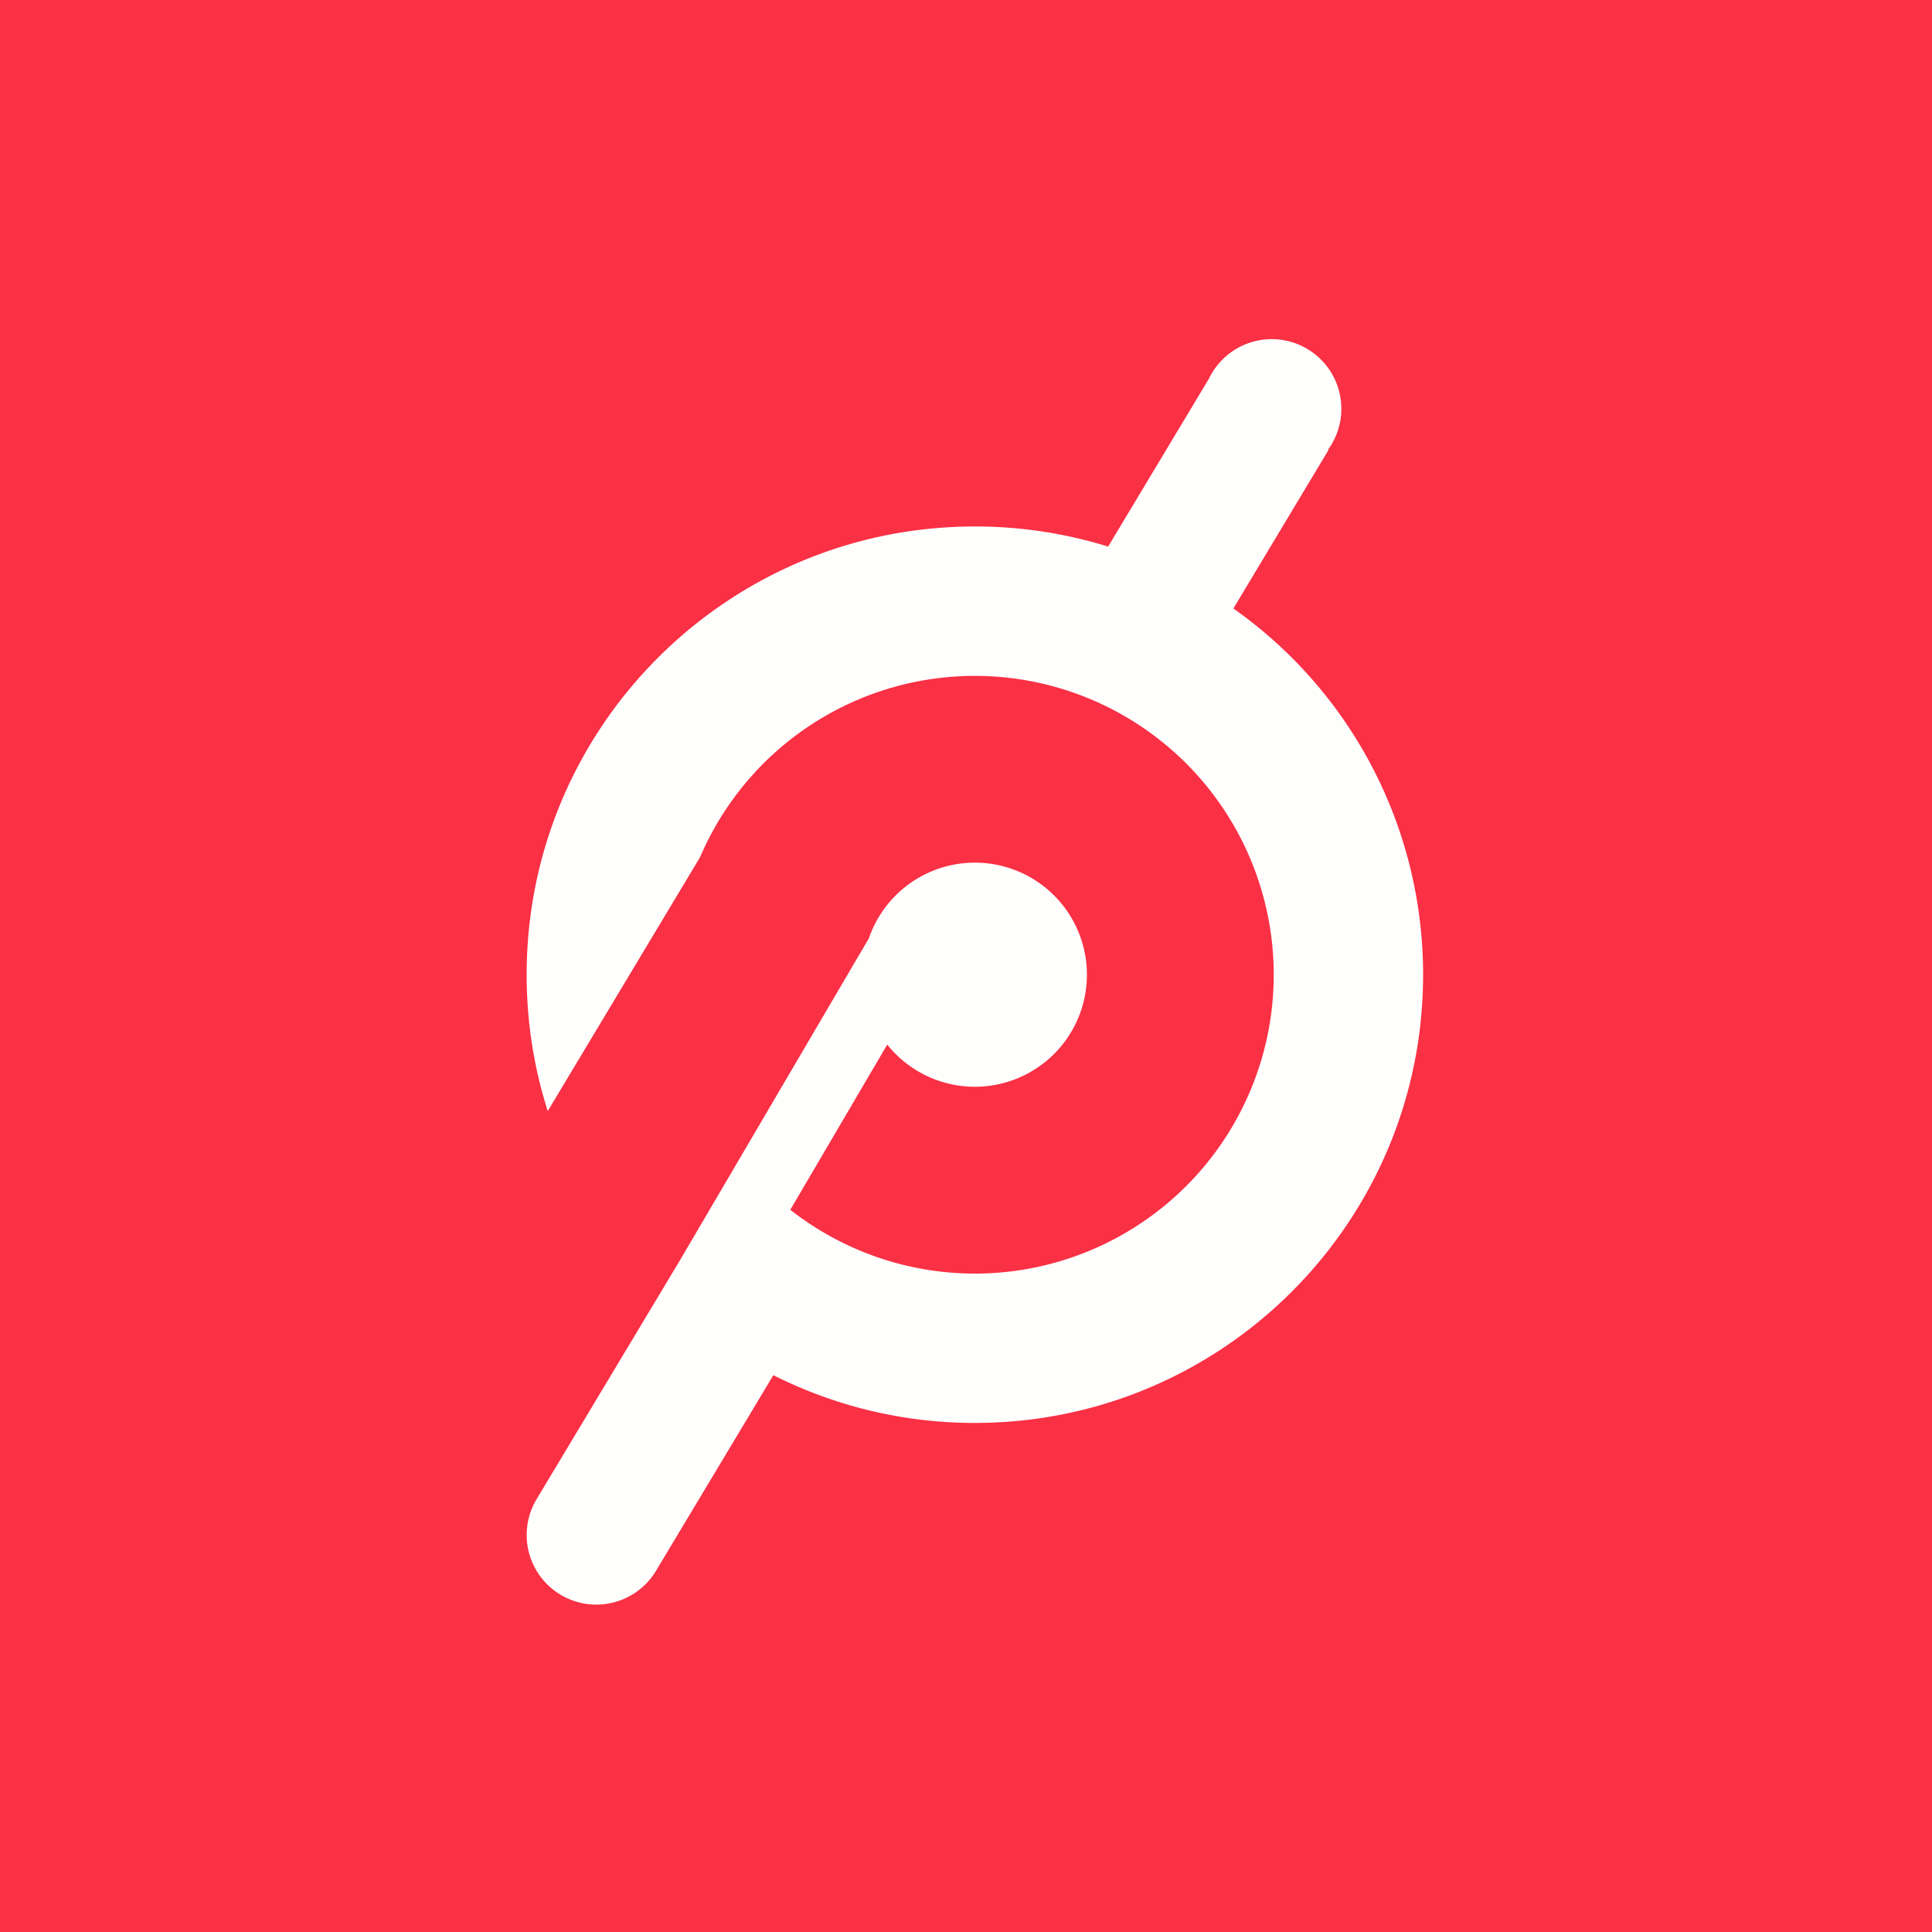 <?xml version="1.0" encoding="UTF-8"?>
<!-- generated by Finnhub -->
<svg viewBox="0 0 55.5 55.5" xmlns="http://www.w3.org/2000/svg">
<path d="M 0,0 H 55.5 V 55.5 H 0 Z" fill="rgb(250, 48, 69)"/>
<path d="M 38.15,12.919 A 2,2 0 1,0 34.73,10.876 L 31.833,15.702 A 12.87,12.87 0 0,0 28.005,15.124 C 20.894,15.124 15.129,20.889 15.129,28 C 15.129,29.366 15.341,30.682 15.735,31.917 L 20.11,24.625 A 8.586,8.586 0 0,1 36.59,28 A 8.584,8.584 0 0,1 22.703,34.752 L 25.488,30.007 A 3.219,3.219 0 1,0 24.96,26.955 L 19.538,36.195 L 15.415,43.066 A 2,2 0 1,0 18.845,45.124 L 22.216,39.504 A 12.823,12.823 0 0,0 28.005,40.876 C 35.116,40.876 40.881,35.111 40.881,28 A 12.86,12.86 0 0,0 35.431,17.48 L 38.159,12.934 Z" fill="rgb(254, 254, 253)"/>
</svg>
